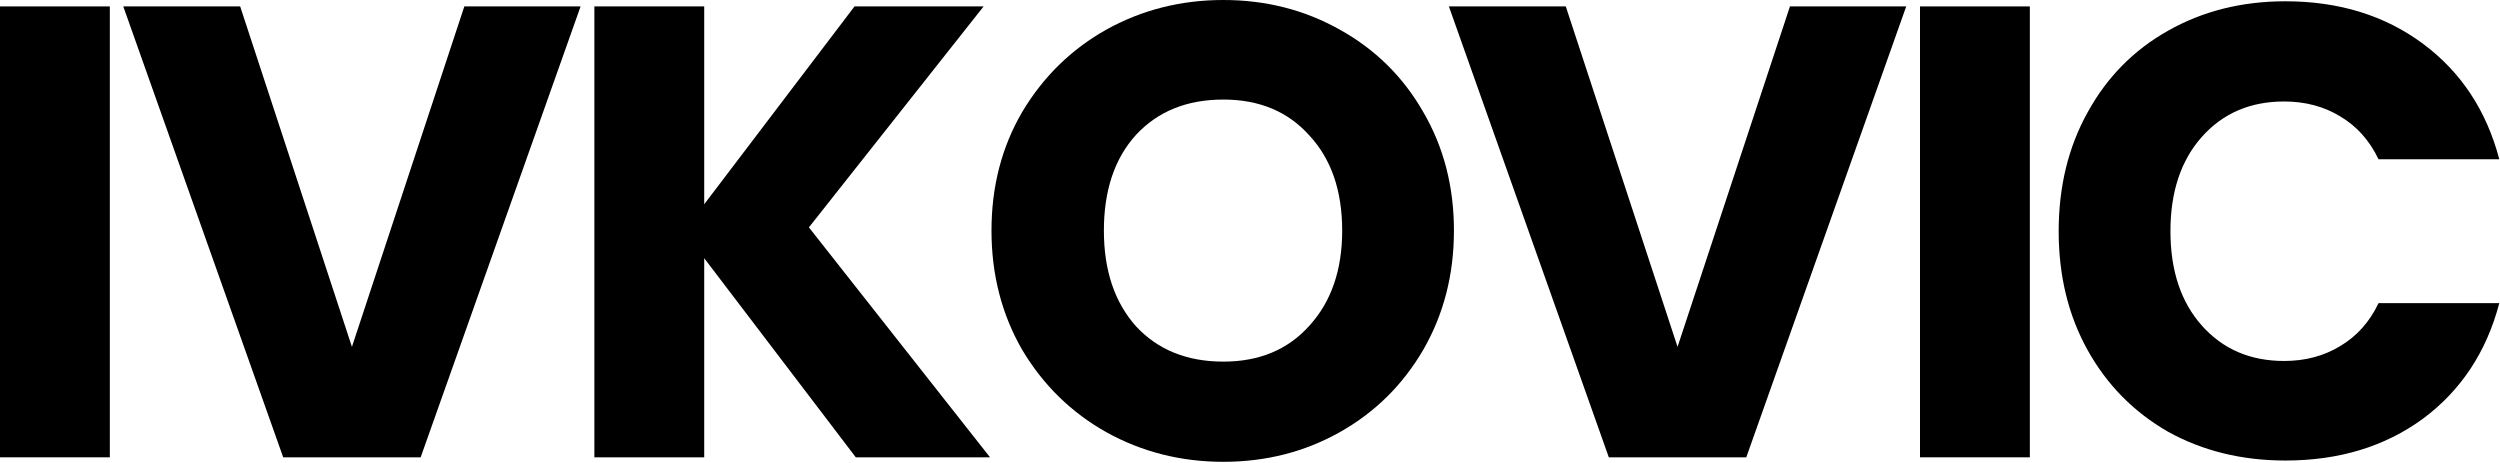 <svg width="1360" height="252" viewBox="0 0 1360 252" fill="none" xmlns="http://www.w3.org/2000/svg">
<path d="M59.749 3.494V248.78H0V3.494H59.749Z" fill="black"/>
<path d="M315.84 3.494L228.836 248.78H154.063L67.059 3.494H130.652L191.449 188.682L252.596 3.494H315.84Z" fill="black"/>
<path d="M465.551 248.78L383.09 140.463V248.78H323.341V3.494H383.09V111.112L464.852 3.494H535.083L440.044 123.691L538.578 248.78H465.551Z" fill="black"/>
<path d="M665.506 251.226C642.445 251.226 621.248 245.868 601.914 235.153C582.813 224.438 567.555 209.53 556.141 190.429C544.96 171.095 539.369 149.431 539.369 125.438C539.369 101.445 544.96 79.898 556.141 60.797C567.555 41.696 582.813 26.788 601.914 16.073C621.248 5.358 642.445 0 665.506 0C688.567 0 709.648 5.358 728.75 16.073C748.084 26.788 763.225 41.696 774.173 60.797C785.354 79.898 790.945 101.445 790.945 125.438C790.945 149.431 785.354 171.095 774.173 190.429C762.992 209.53 747.851 224.438 728.75 235.153C709.648 245.868 688.567 251.226 665.506 251.226ZM665.506 196.718C685.073 196.718 700.68 190.196 712.327 177.151C724.207 164.106 730.147 146.869 730.147 125.438C730.147 103.775 724.207 86.537 712.327 73.725C700.68 60.681 685.073 54.159 665.506 54.159C645.706 54.159 629.866 60.564 617.987 73.376C606.34 86.188 600.516 103.542 600.516 125.438C600.516 147.102 606.34 164.456 617.987 177.5C629.866 190.312 645.706 196.718 665.506 196.718Z" fill="black"/>
<path d="M1036.98 3.494L949.973 248.78H875.199L788.196 3.494H851.788L912.586 188.682L973.732 3.494H1036.98Z" fill="black"/>
<path d="M1104.23 3.494V248.78H1044.48V3.494H1104.23Z" fill="black"/>
<path d="M1119.92 125.788C1119.92 101.562 1125.16 80.015 1135.65 61.147C1146.13 42.046 1160.69 27.254 1179.32 16.772C1198.19 6.056 1219.5 0.699 1243.26 0.699C1272.38 0.699 1297.31 8.386 1318.04 23.76C1338.77 39.134 1352.63 60.099 1359.62 86.654H1293.93C1289.04 76.404 1282.05 68.601 1272.96 63.243C1264.11 57.886 1253.98 55.207 1242.57 55.207C1224.16 55.207 1209.25 61.613 1197.84 74.424C1186.43 87.236 1180.72 104.357 1180.72 125.788C1180.72 147.218 1186.43 164.339 1197.84 177.151C1209.25 189.963 1224.16 196.369 1242.57 196.369C1253.98 196.369 1264.11 193.69 1272.96 188.332C1282.05 182.974 1289.04 175.171 1293.93 164.922H1359.62C1352.63 191.477 1338.77 212.441 1318.04 227.815C1297.31 242.957 1272.38 250.527 1243.26 250.527C1219.5 250.527 1198.19 245.286 1179.32 234.804C1160.69 224.088 1146.13 209.297 1135.65 190.429C1125.16 171.56 1119.92 150.013 1119.92 125.788Z" fill="black"/>
</svg>
